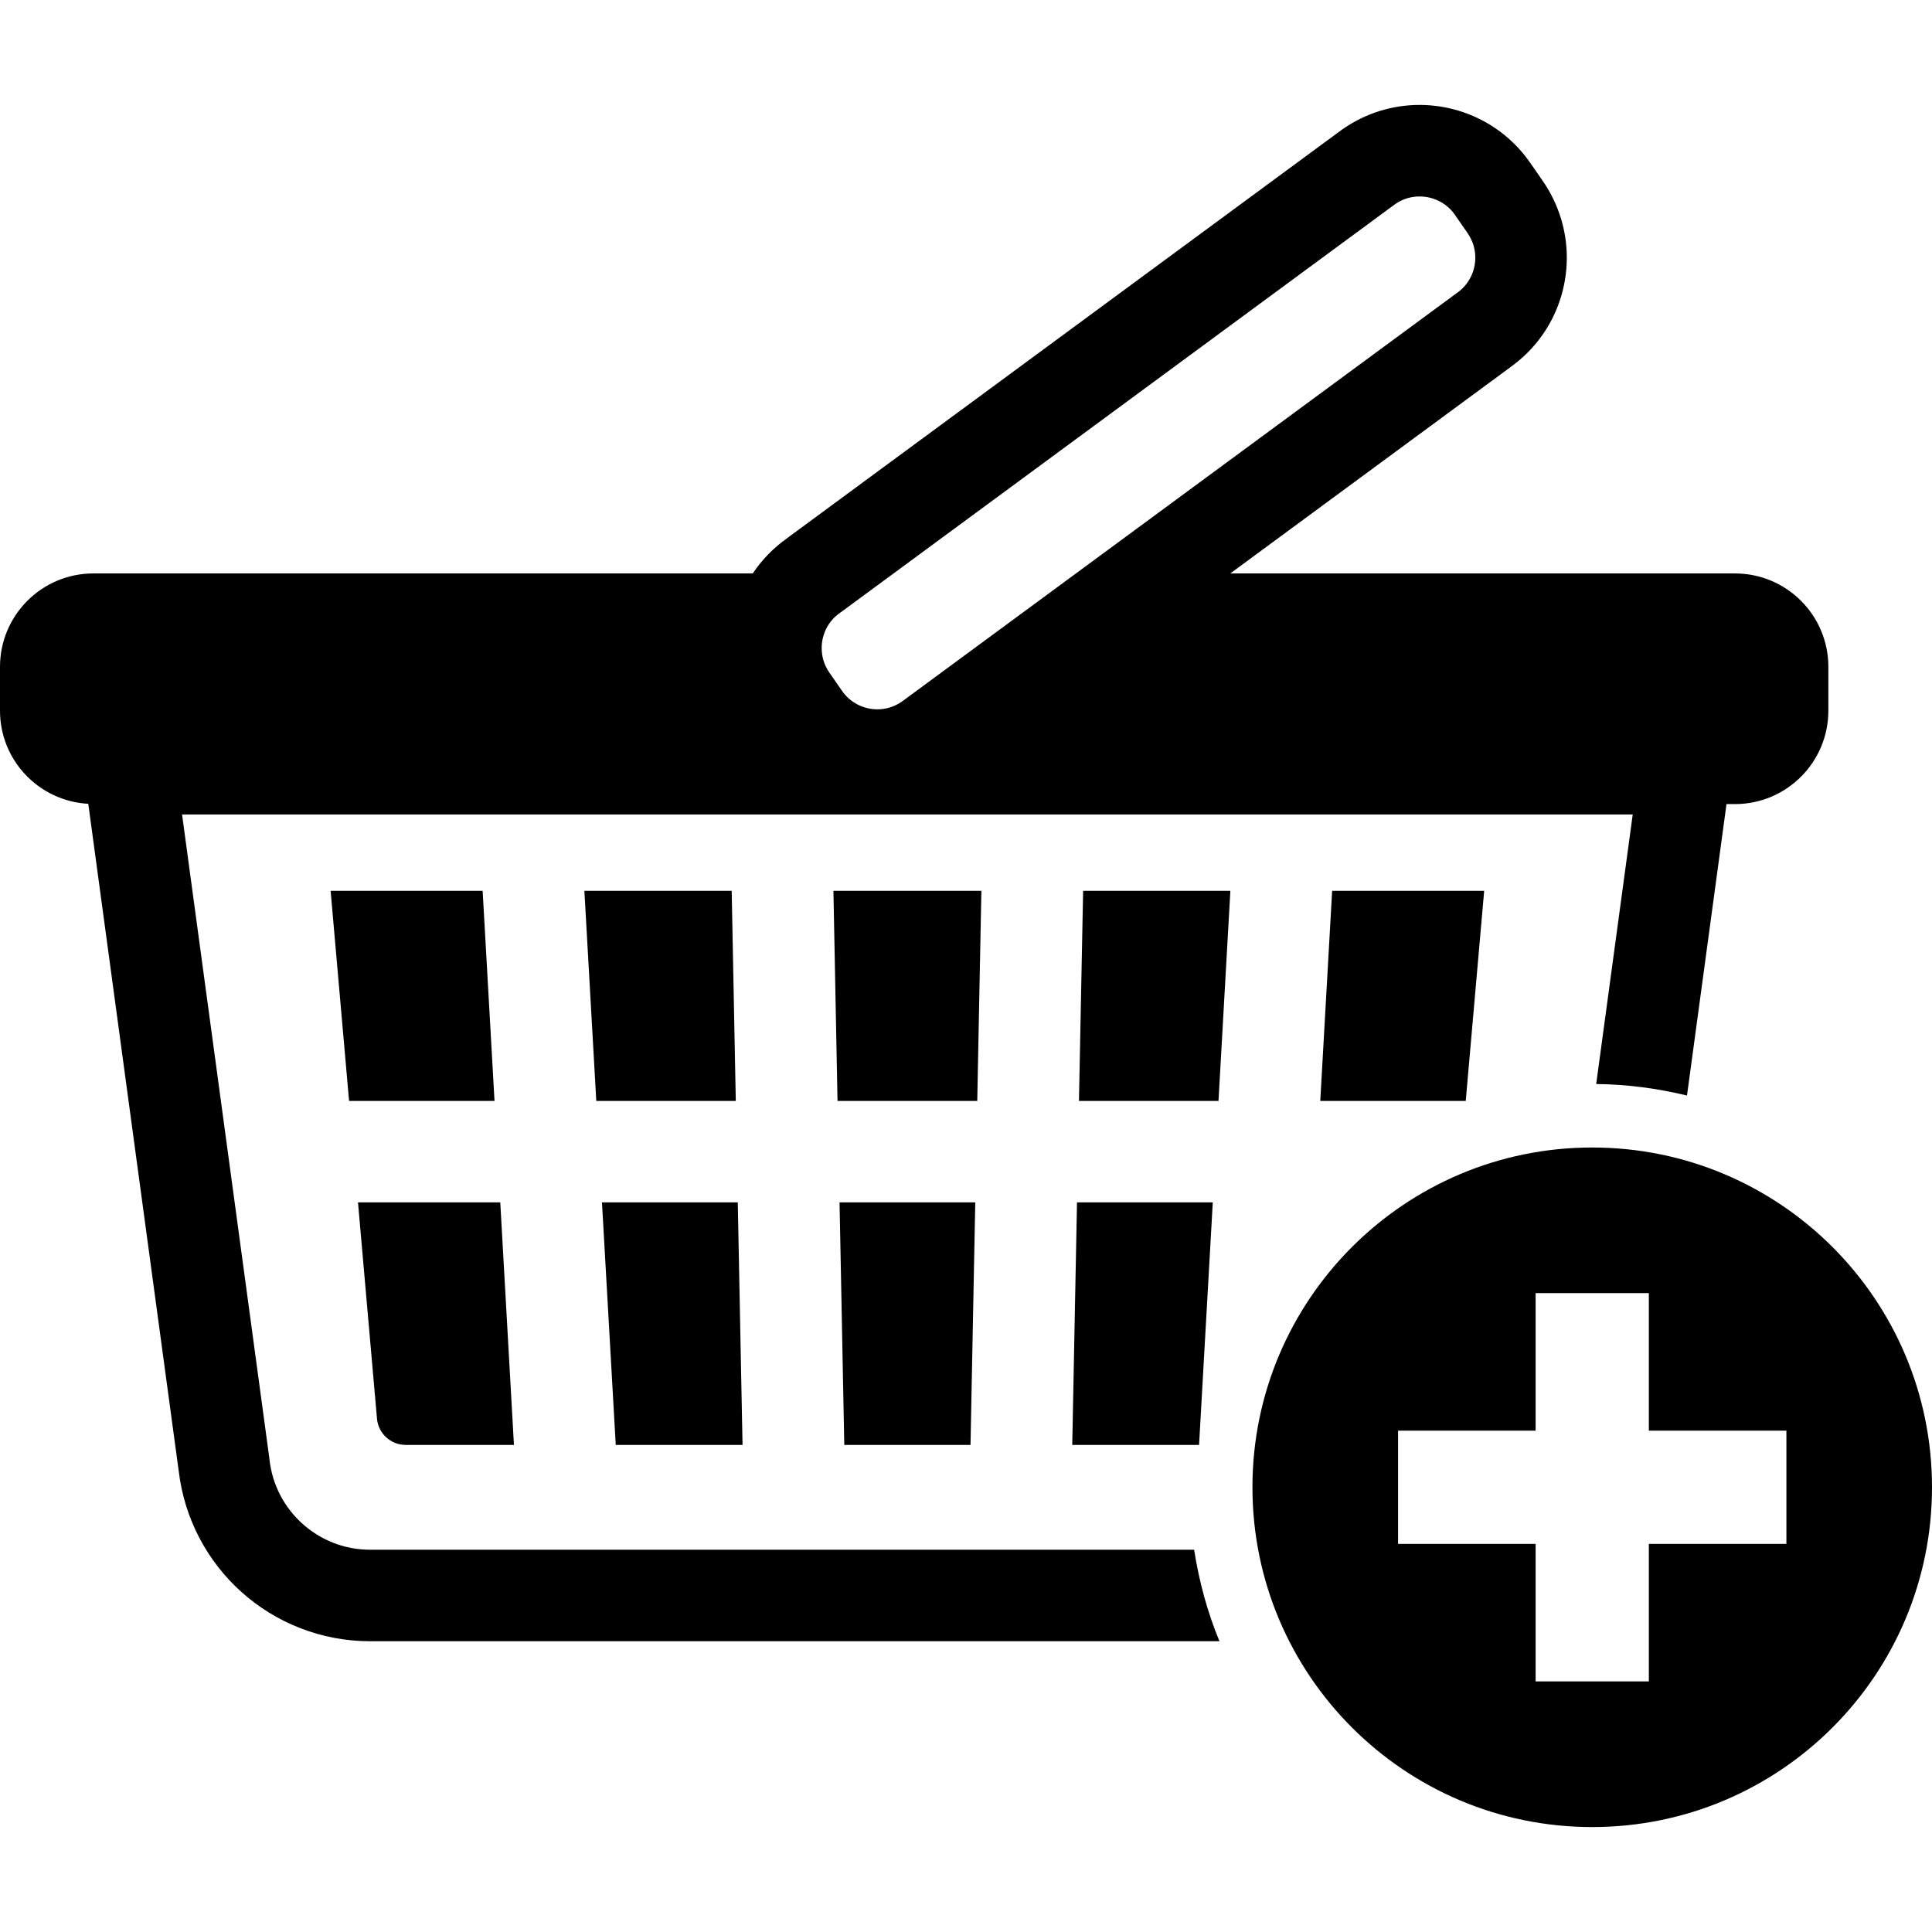 <?xml version="1.0" encoding="utf-8"?>

<!DOCTYPE svg PUBLIC "-//W3C//DTD SVG 1.1//EN" "http://www.w3.org/Graphics/SVG/1.1/DTD/svg11.dtd">

<svg height="800px" width="800px" version="1.1" id="_x32_" xmlns="http://www.w3.org/2000/svg" xmlns:xlink="http://www.w3.org/1999/xlink" 
	 viewBox="0 0 512 512"  xml:space="preserve">
<style type="text/css">
	.st0{fill:#000000;}
</style>
<g>
	<path class="st0" d="M421.955,304.1c-49.73,0-90.045,40.315-90.045,90.045c0,49.73,40.315,90.045,90.045,90.045
		c49.739,0,90.045-40.315,90.045-90.045C512,344.414,471.694,304.1,421.955,304.1z M473.415,409.154h-36.452v36.443h-30.009v-36.443
		h-36.452v-30.018h36.452v-36.451h30.009v36.451h36.452V409.154z"/>
	<polygon class="st0" points="257.195,382.917 258.455,318.647 222.49,318.647 223.742,382.917 	"/>
	<polygon class="st0" points="388.436,291.76 393.321,236.082 353.031,236.082 349.884,291.76 	"/>
	<polygon class="st0" points="285.936,291.76 322.914,291.76 326.061,236.082 287.04,236.082 	"/>
	<polygon class="st0" points="321.398,318.647 285.417,318.647 284.157,382.917 317.765,382.917 	"/>
	<polygon class="st0" points="260.078,236.082 220.866,236.082 221.954,291.76 258.982,291.76 	"/>
	<polygon class="st0" points="196.78,382.917 195.519,318.647 159.529,318.647 163.179,382.917 	"/>
	<polygon class="st0" points="154.867,236.082 158.022,291.76 194.992,291.76 193.905,236.082 	"/>
	<path class="st0" d="M107.51,382.917H136.2l-3.624-64.27H94.873l5.033,57.301C100.244,379.894,103.555,382.917,107.51,382.917z"/>
	<polygon class="st0" points="87.616,236.082 92.508,291.76 131.052,291.76 127.906,236.082 	"/>
	<path class="st0" d="M98.093,410.694c-6.87,0-13.122-2.57-17.916-6.862c-4.786-4.3-8.015-10.231-8.764-17.069l-0.017-0.123
		l-0.016-0.19L48.248,215.842h384.44l-9.68,71.437c8.287,0.082,16.319,1.177,24.062,3.048l10.47-77.236h2.241
		c13.666,0,24.754-11.088,24.754-24.754v-11.616c0-13.674-11.088-24.753-24.754-24.753h-50.076h-39.977h-43.692l74.113-54.566
		l-0.008-0.016c4.835-3.41,8.616-7.859,11.153-12.818c2.587-5.058,3.922-10.643,3.929-16.294c0-6.985-2.084-14.119-6.351-20.281
		l0.009,0.008l-3.345-4.836l-0.016-0.008c-3.427-4.967-7.975-8.838-13.04-11.425c-5.059-2.587-10.635-3.922-16.286-3.922
		c-6.994-0.008-14.128,2.076-20.273,6.351l-0.14,0.083l-147.214,108.39l0.017,0.008c-3.666,2.586-6.722,5.766-9.094,9.325h-84.683
		H74.823H24.754C11.08,151.968,0,163.047,0,176.721v11.616c0,13.204,10.355,23.971,23.395,24.68l23.946,176.688h0.008
		c1.474,12.8,7.636,24.128,16.632,32.184c9.061,8.138,21.097,13.056,34.112,13.056H323.17c-3.18-7.668-5.396-15.816-6.714-24.251
		H98.093z M219.005,166.516c0.84-1.607,2.027-3.016,3.658-4.152l0.166-0.107L369.762,54.072c2.01-1.376,4.201-2.01,6.434-2.01
		c1.82,0,3.633,0.428,5.239,1.26c1.614,0.824,3.032,2.019,4.168,3.649l-0.016-0.008l3.352,4.835v0.008
		c1.392,2.018,2.027,4.209,2.034,6.466c0,1.812-0.428,3.625-1.26,5.239c-0.84,1.615-2.026,3.032-3.658,4.16l-0.132,0.091
		l-146.959,108.2c-2.01,1.376-4.201,2.01-6.442,2.018c-1.813,0-3.624-0.437-5.239-1.268c-1.614-0.824-3.015-2.026-4.152-3.649
		l-3.353-4.836v0.008c-1.392-2.018-2.018-4.218-2.026-6.475C217.753,169.95,218.182,168.13,219.005,166.516z"/>
</g>
</svg>